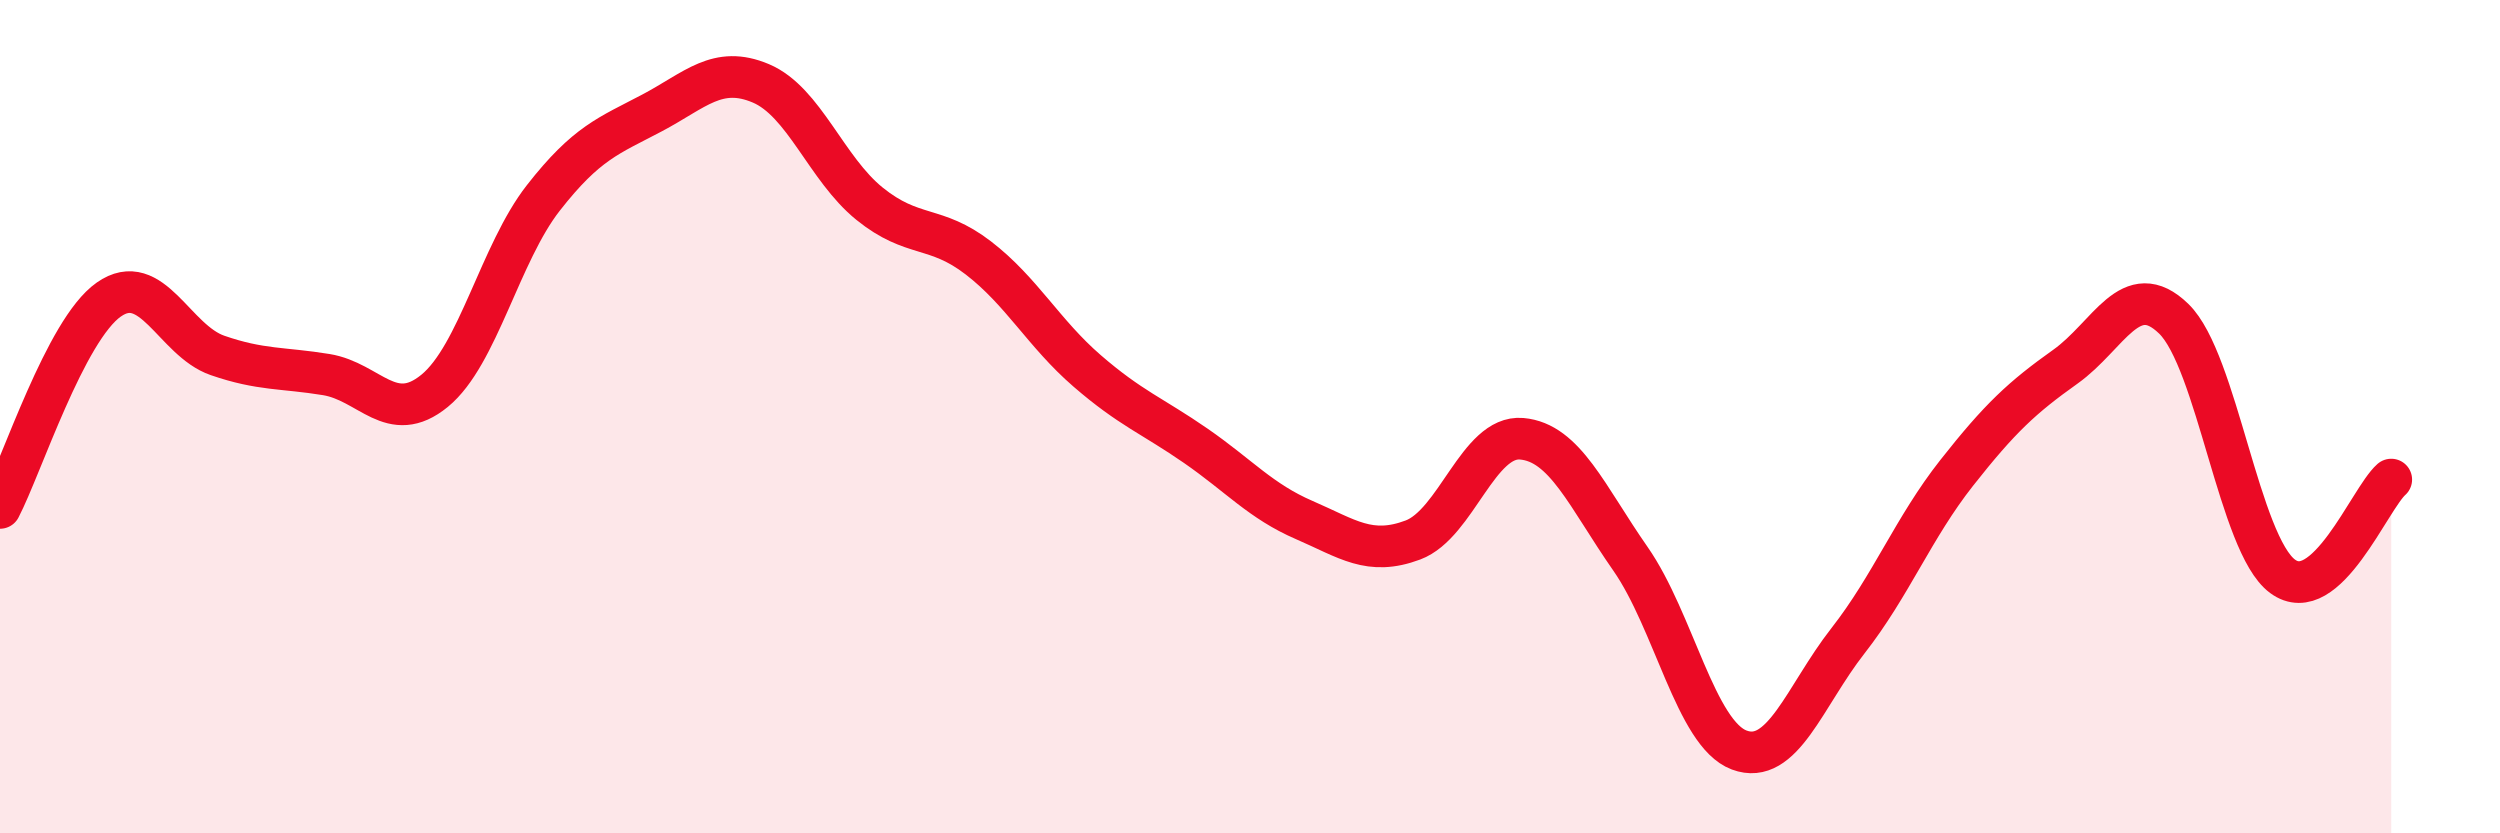 
    <svg width="60" height="20" viewBox="0 0 60 20" xmlns="http://www.w3.org/2000/svg">
      <path
        d="M 0,12.19 C 0.52,11.19 1.57,7.92 2.61,7.19 C 3.65,6.46 4.18,8.17 5.22,8.53 C 6.26,8.89 6.79,8.82 7.83,8.99 C 8.87,9.16 9.39,10.23 10.43,9.38 C 11.47,8.53 12,6.08 13.04,4.75 C 14.08,3.42 14.61,3.26 15.65,2.71 C 16.69,2.16 17.22,1.56 18.26,2 C 19.3,2.44 19.83,4.05 20.87,4.89 C 21.91,5.73 22.44,5.39 23.48,6.19 C 24.52,6.99 25.05,8 26.09,8.9 C 27.13,9.8 27.66,9.98 28.7,10.7 C 29.74,11.42 30.26,12.03 31.3,12.48 C 32.34,12.93 32.87,13.35 33.91,12.96 C 34.95,12.57 35.48,10.44 36.52,10.53 C 37.56,10.62 38.09,11.92 39.13,13.41 C 40.17,14.9 40.7,17.61 41.74,18 C 42.78,18.39 43.31,16.71 44.35,15.38 C 45.39,14.05 45.92,12.67 46.96,11.35 C 48,10.03 48.53,9.54 49.57,8.8 C 50.61,8.06 51.13,6.64 52.17,7.65 C 53.21,8.66 53.74,13.06 54.78,13.83 C 55.82,14.6 56.87,11.97 57.39,11.51L57.39 20L0 20Z"
        fill="#EB0A25"
        opacity="0.1"
        stroke-linecap="round"
        stroke-linejoin="round"
      />
      <path
        d="M 0,12.19 C 0.52,11.19 1.57,7.92 2.61,7.19 C 3.65,6.46 4.18,8.17 5.22,8.53 C 6.26,8.89 6.79,8.82 7.83,8.99 C 8.87,9.16 9.39,10.23 10.43,9.38 C 11.47,8.53 12,6.08 13.04,4.75 C 14.08,3.42 14.61,3.26 15.65,2.71 C 16.69,2.16 17.22,1.56 18.26,2 C 19.3,2.44 19.83,4.05 20.87,4.89 C 21.91,5.73 22.44,5.39 23.48,6.19 C 24.52,6.99 25.05,8 26.09,8.9 C 27.13,9.8 27.66,9.98 28.7,10.7 C 29.74,11.42 30.26,12.03 31.3,12.48 C 32.34,12.93 32.87,13.35 33.91,12.96 C 34.95,12.57 35.48,10.44 36.52,10.53 C 37.56,10.62 38.09,11.92 39.13,13.41 C 40.17,14.9 40.7,17.61 41.74,18 C 42.78,18.39 43.31,16.71 44.35,15.38 C 45.39,14.05 45.92,12.67 46.96,11.35 C 48,10.03 48.53,9.54 49.57,8.8 C 50.61,8.06 51.13,6.64 52.17,7.65 C 53.21,8.66 53.74,13.06 54.78,13.83 C 55.82,14.6 56.87,11.97 57.39,11.51"
        stroke="#EB0A25"
        stroke-width="1"
        fill="none"
        stroke-linecap="round"
        stroke-linejoin="round"
      />
    </svg>
  